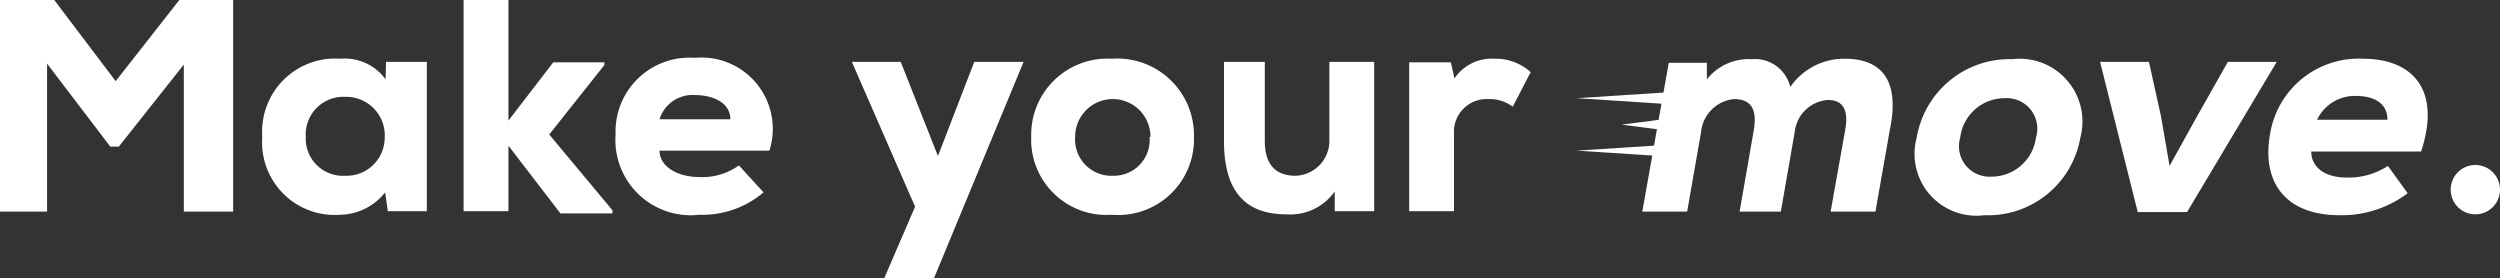 <svg xmlns="http://www.w3.org/2000/svg" viewBox="0 0 55.76 6.21"><rect x="0" y="0" width="55.76" height="6.21" fill="#333333" stroke="none"/><defs><style>.cls-1{fill:#fff;}</style></defs><title>make your move</title><g id="Layer_2" data-name="Layer 2"><g id="Layer_1-2" data-name="Layer 1"><path class="cls-1" d="M4.1,1.44,2.65,3.27H2.46L1.05,1.42v3.3H0V0H1.21L2.58,1.81,4,0h1.2V4.72H4.1Z"/><path class="cls-1" d="M8.61,1.38h.91V4.71H8.65l-.06-.42a1.3,1.3,0,0,1-1,.5A1.62,1.62,0,0,1,5.85,3.05,1.63,1.63,0,0,1,7.6,1.31a1.12,1.12,0,0,1,1,.46ZM6.82,3.05a.83.83,0,0,0,.88.87.85.85,0,0,0,.88-.84.86.86,0,0,0-.88-.92A.84.84,0,0,0,6.82,3.05Z"/><path class="cls-1" d="M11.34,0V2.69l1-1.3h1.14v.06L12.25,3l1.41,1.69v.07H12.5L11.34,3.25V4.71h-1V0Z"/><path class="cls-1" d="M14.71,3.36c0,.33.36.59.91.59a1.4,1.4,0,0,0,.86-.26l.55.6a2.1,2.1,0,0,1-1.43.5A1.68,1.68,0,0,1,13.73,3,1.65,1.65,0,0,1,15.5,1.29a1.59,1.59,0,0,1,1.66,2.07Zm1.58-.7c0-.37-.39-.54-.79-.54a.77.77,0,0,0-.79.54Z"/><path class="cls-1" d="M22.83,1.38l-2,4.83H19.72l.69-1.6L19,1.38h1.09l.83,2.1.81-2.1Z"/><path class="cls-1" d="M23,3.05A1.7,1.7,0,0,1,24.8,1.31a1.71,1.71,0,0,1,1.83,1.74A1.69,1.69,0,0,1,24.8,4.79,1.68,1.68,0,0,1,23,3.05Zm2.66,0a.84.84,0,1,0-1.68,0,.81.81,0,0,0,.84.87A.8.8,0,0,0,25.64,3.05Z"/><path class="cls-1" d="M28.21,1.38V3.14c0,.51.22.78.69.78a.78.78,0,0,0,.75-.82V1.38h1V4.71h-.88l0-.44a1.21,1.21,0,0,1-1.08.51c-.75,0-1.39-.34-1.39-1.63V1.38Z"/><path class="cls-1" d="M32.36,1.39l.08.36a1,1,0,0,1,.89-.44,1.15,1.15,0,0,1,.81.3l-.4.77a.85.85,0,0,0-.54-.17.73.73,0,0,0-.77.77V4.71h-1V1.39Z"/><path class="cls-1" d="M38.8,4.72l.31-1.78c.08-.44,0-.73-.44-.73a.82.82,0,0,0-.73.74l-.31,1.77h-1l.59-3.32h.85v.37a1.19,1.19,0,0,1,1-.45.81.81,0,0,1,.86.62,1.46,1.46,0,0,1,1.22-.63c.69,0,1.26.35,1,1.59l-.32,1.82h-1l.32-1.79c.08-.42,0-.7-.38-.7a.8.8,0,0,0-.74.71l-.31,1.78Z"/><path class="cls-1" d="M42.75,3.07a2.1,2.1,0,0,1,2.13-1.75A1.4,1.4,0,0,1,46.4,3.07,2.09,2.09,0,0,1,44.26,4.8,1.38,1.38,0,0,1,42.75,3.07Zm2.66,0a.68.68,0,0,0-.69-.88,1,1,0,0,0-1,.88.68.68,0,0,0,.69.87A1,1,0,0,0,45.41,3.07Z"/><path class="cls-1" d="M48.39,3.7,49,2.6l.69-1.22h1.09l-2,3.35H47.68l-.84-3.35h1.09L48.2,2.6Z"/><path class="cls-1" d="M51.55,3.38c0,.32.26.58.8.58a1.59,1.59,0,0,0,.91-.26l.44.61a2.44,2.44,0,0,1-1.52.49C51,4.8,50.44,4.09,50.63,3A2,2,0,0,1,52.7,1.31c1.13,0,1.75.71,1.3,2.07Zm1.7-.71c0-.36-.29-.53-.7-.53a.93.93,0,0,0-.87.53Z"/><path class="cls-1" d="M55.76,4.23a.55.55,0,0,1-1.1,0A.55.55,0,0,1,55.76,4.23Z"/><polygon class="cls-1" points="35.17 2.19 37.17 2.06 37.17 2.32 35.17 2.19"/><polygon class="cls-1" points="35.17 3.36 37.17 3.23 37.17 3.49 35.17 3.36"/><polygon class="cls-1" points="36.17 2.78 37.17 2.65 37.17 2.91 36.17 2.78"/></g></g></svg>